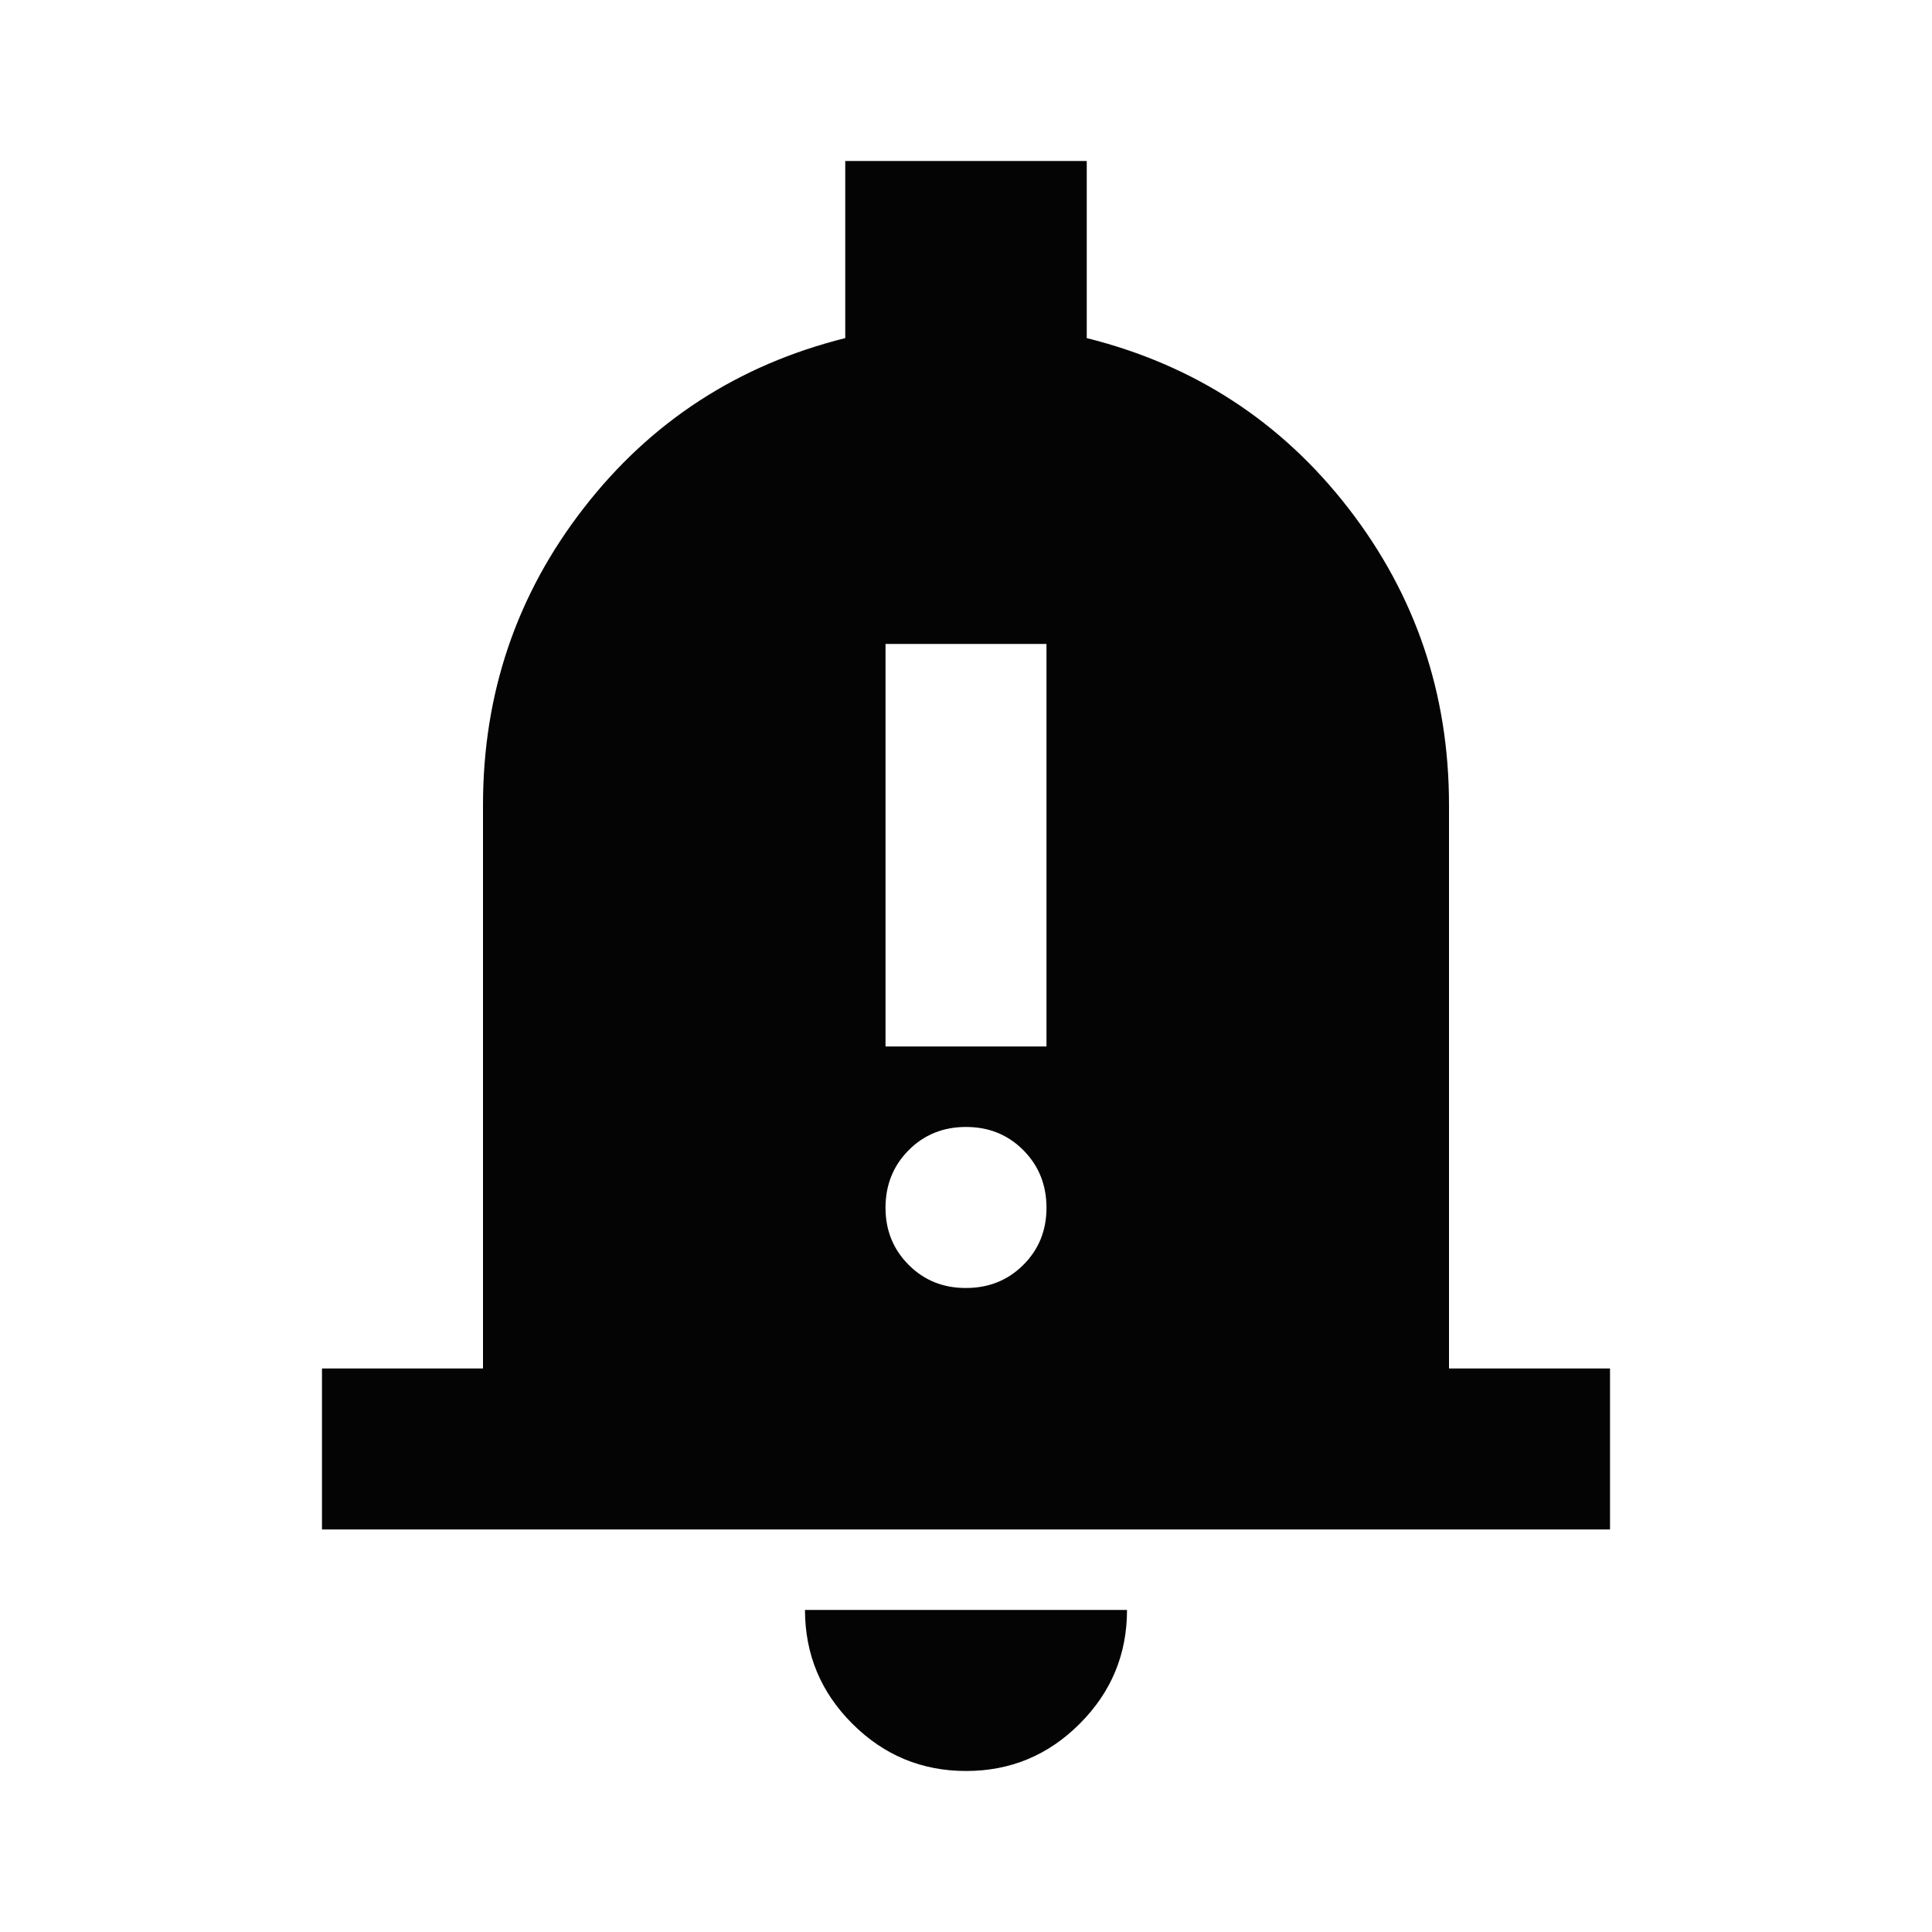 <?xml version="1.0" encoding="UTF-8"?>
<svg xmlns="http://www.w3.org/2000/svg" width="32" height="32" viewBox="0 0 32 32" fill="none">
  <path d="M5.333 25.333V22.666H8V13.333C8 11.489 8.555 9.85 9.667 8.417C10.778 6.984 12.222 6.045 14 5.6V2.667H18V5.6C19.778 6.044 21.222 6.983 22.333 8.417C23.444 9.851 24 11.49 24 13.333V22.666H26.667V25.333H5.333ZM16 29.333C15.267 29.333 14.639 29.072 14.117 28.55C13.595 28.029 13.334 27.401 13.333 26.666H18.667C18.667 27.4 18.406 28.028 17.884 28.55C17.362 29.073 16.734 29.334 16 29.333ZM14.667 17.333H17.333V10.666H14.667V17.333ZM16 21.333C16.378 21.333 16.695 21.205 16.951 20.949C17.207 20.693 17.334 20.377 17.333 20C17.332 19.623 17.204 19.306 16.949 19.05C16.694 18.794 16.378 18.666 16 18.666C15.622 18.666 15.306 18.794 15.051 19.05C14.796 19.306 14.668 19.623 14.667 20C14.666 20.377 14.794 20.694 15.051 20.951C15.307 21.207 15.624 21.335 16 21.333Z" fill="#040405"></path>
</svg>
